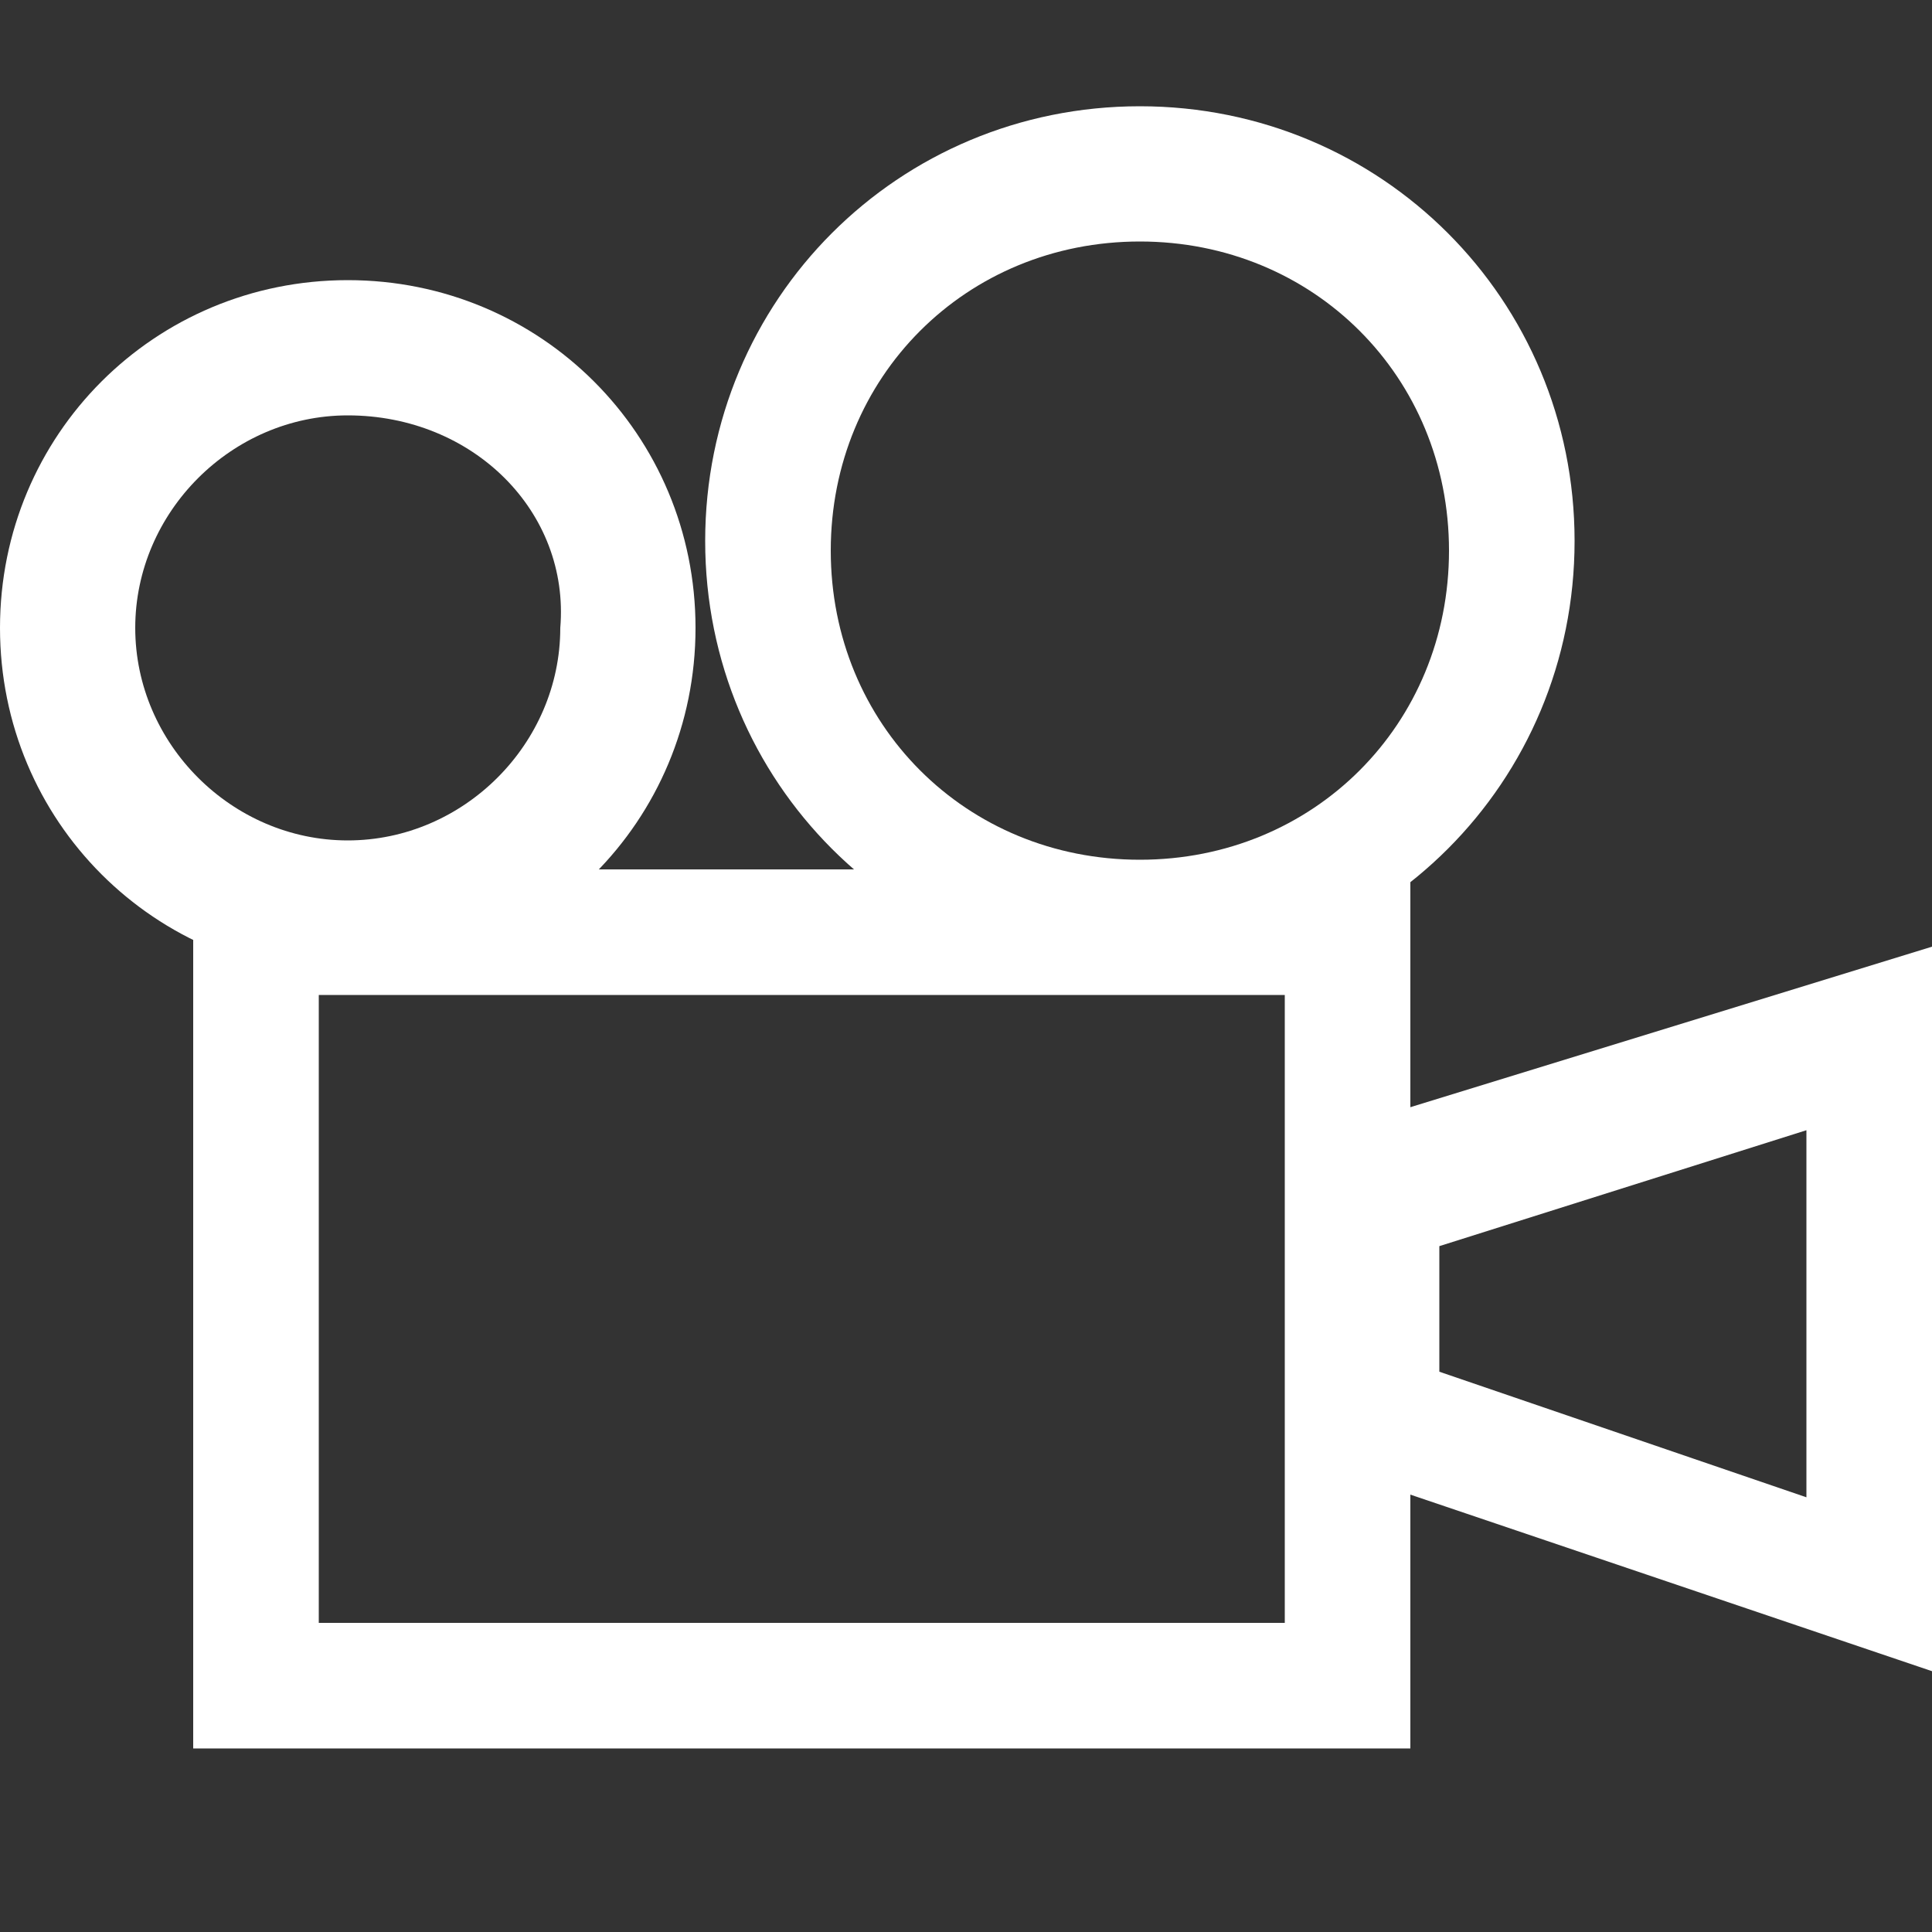 <svg width="45" height="45" viewBox="0 0 45 45" fill="none" xmlns="http://www.w3.org/2000/svg">
<rect x="0" y="0" width="45" height="45" fill="#333333" stroke="none"/>
<path d="M32.85 40.725H4.5V20.25H32.85V40.725ZM7.425 37.8H29.925V23.175H7.425V37.8Z" fill="white"/>
<path d="M45 38.925L30.375 33.975V26.55L45 22.05V38.925ZM33.525 31.95L42.075 34.875V26.325L33.525 29.025V31.95Z" fill="white"/>
<path d="M8.1 22.725C3.6 22.725 0 19.125 0 14.625C0 10.125 3.6 6.525 8.1 6.525C12.6 6.525 16.2 10.125 16.2 14.625C16.2 19.125 12.6 22.725 8.1 22.725ZM8.1 9.675C5.4 9.675 3.15 11.925 3.15 14.625C3.15 17.325 5.4 19.575 8.1 19.575C10.8 19.575 13.05 17.325 13.05 14.625C13.275 11.925 11.025 9.675 8.1 9.675Z" fill="white"/>
<path d="M26.55 22.725C20.925 22.725 16.425 18.225 16.425 12.6C16.425 6.975 20.925 2.475 26.55 2.475C32.175 2.475 36.675 6.975 36.675 12.6C36.675 18.225 32.175 22.725 26.55 22.725ZM26.55 5.625C22.5 5.625 19.35 8.775 19.35 12.825C19.35 16.875 22.5 20.025 26.55 20.025C30.6 20.025 33.75 16.875 33.75 12.825C33.75 8.775 30.6 5.625 26.55 5.625Z" fill="white"/>
</svg>
